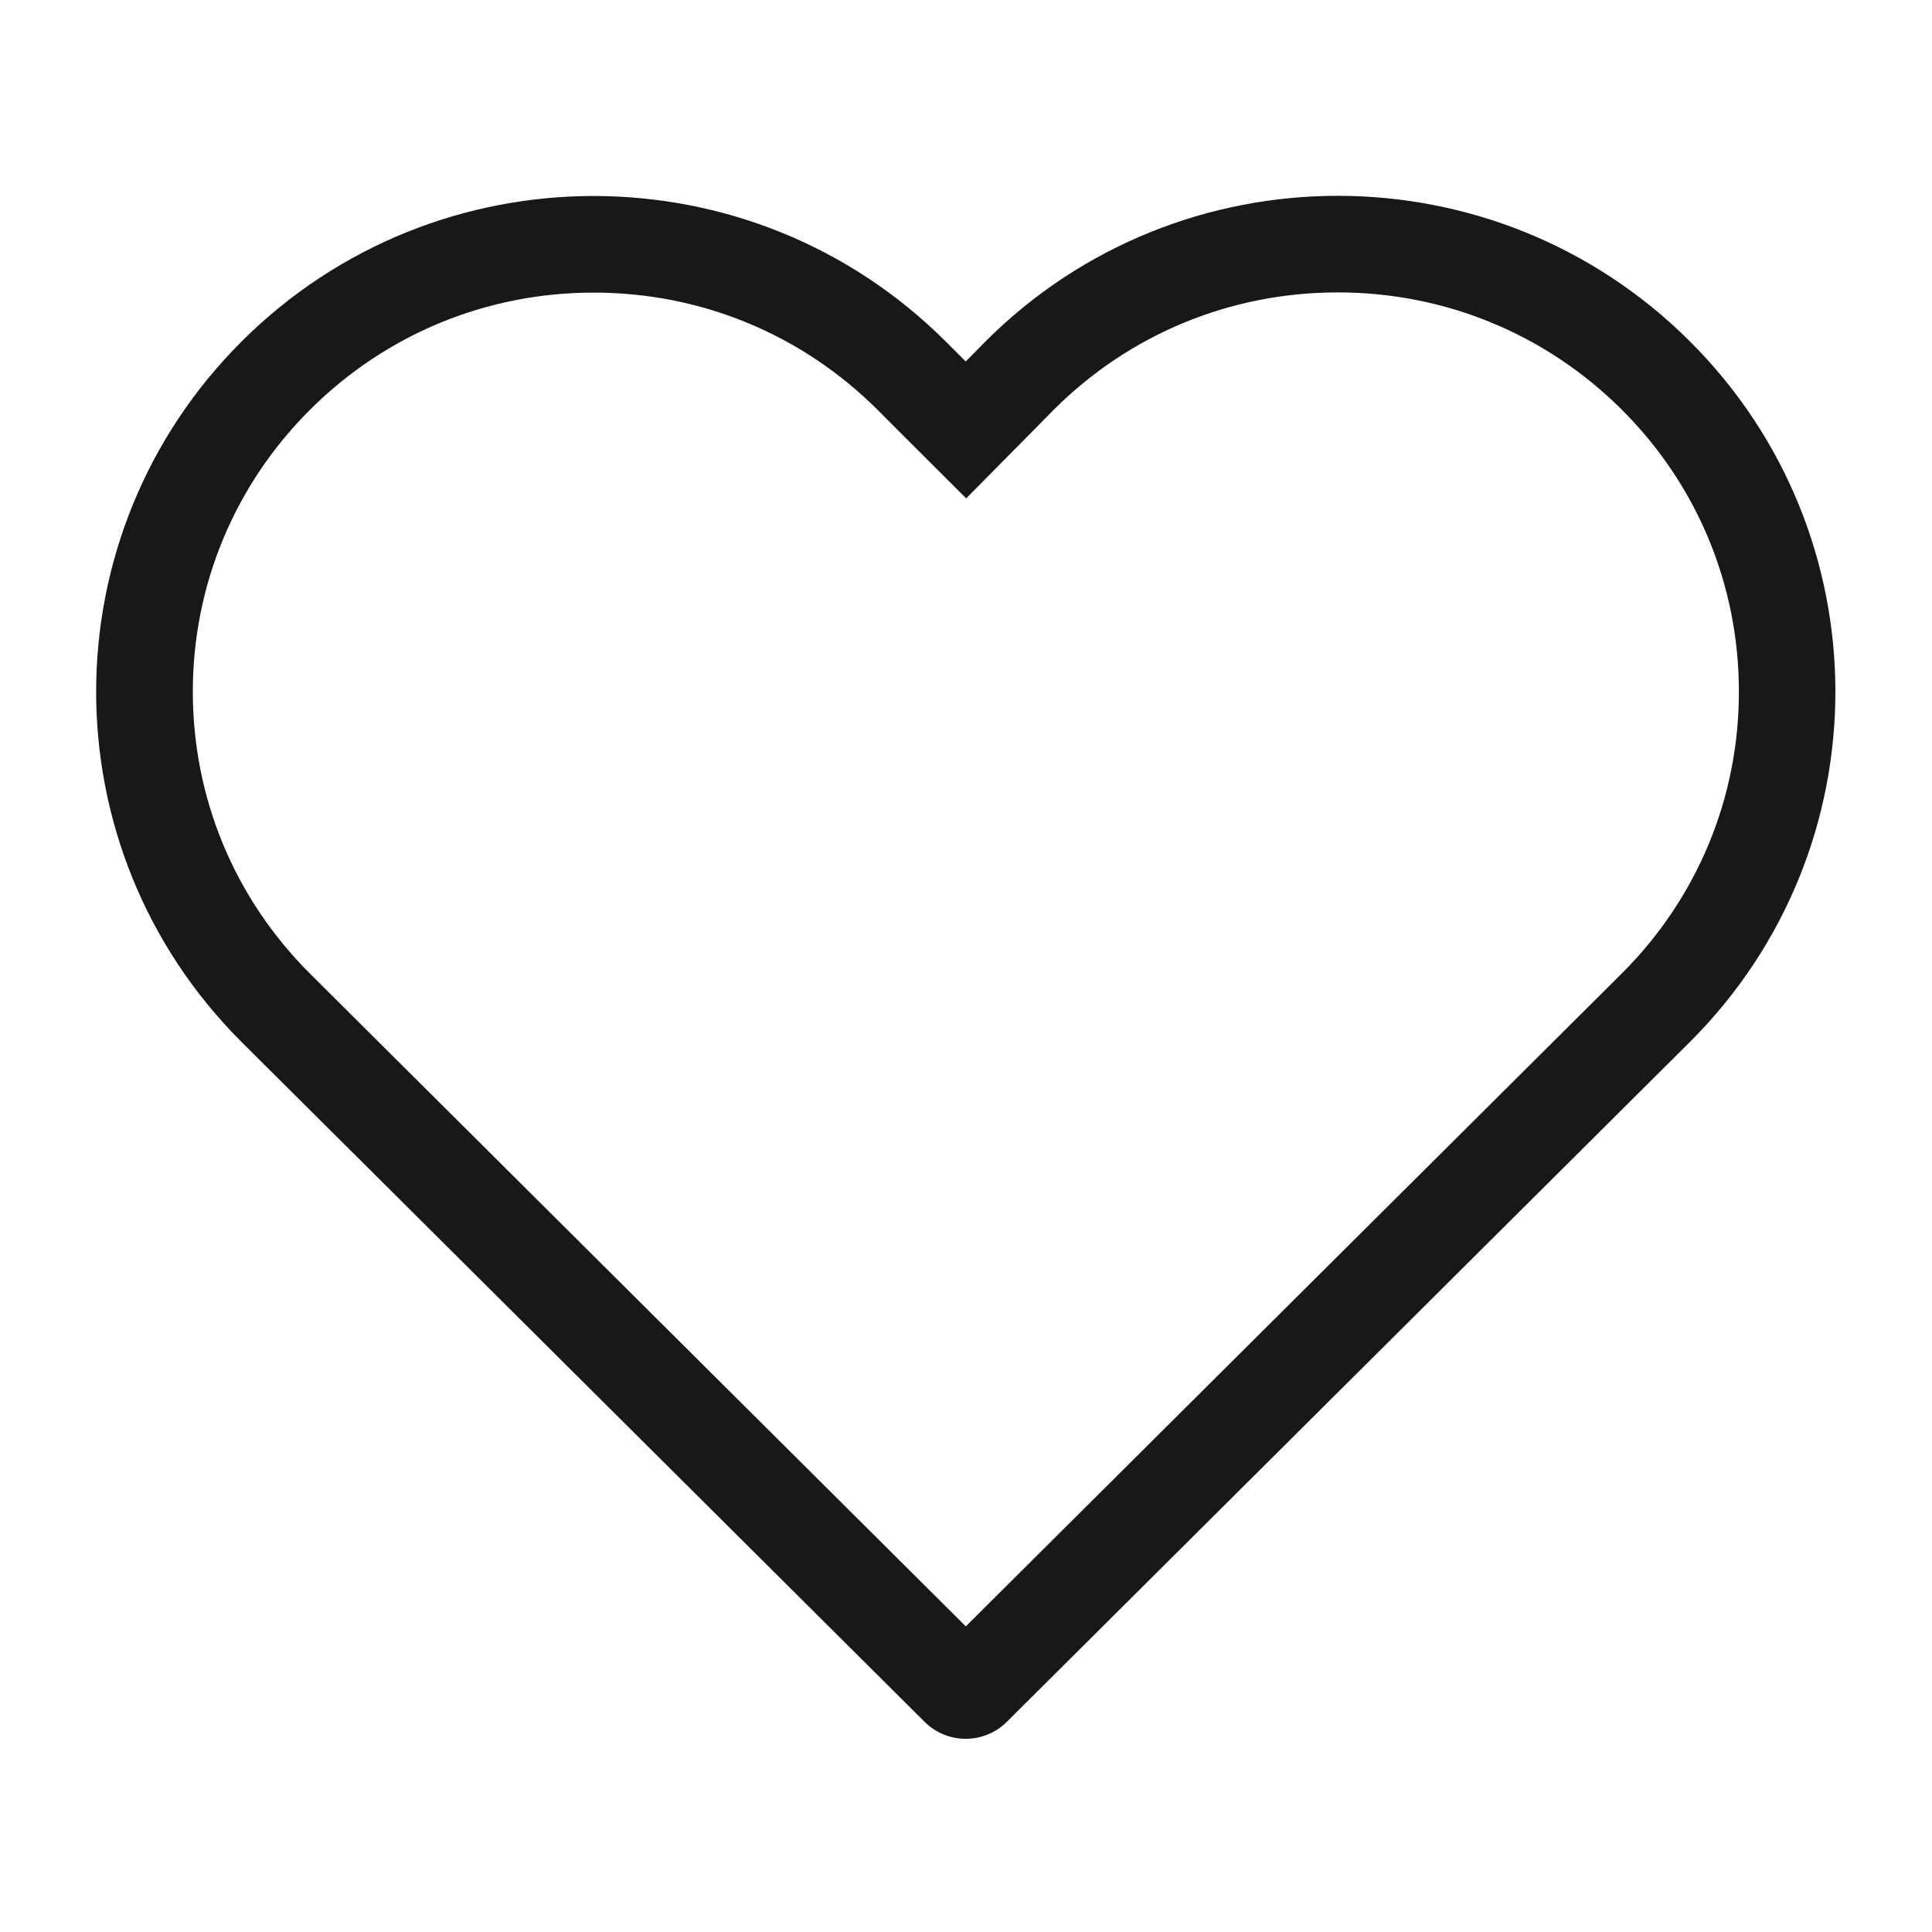 <?xml version="1.0" encoding="utf-8"?>
<!-- Generator: Adobe Illustrator 16.0.0, SVG Export Plug-In . SVG Version: 6.00 Build 0)  -->
<!DOCTYPE svg PUBLIC "-//W3C//DTD SVG 1.1//EN" "http://www.w3.org/Graphics/SVG/1.1/DTD/svg11.dtd">
<svg version="1.1" id="Layer_1" xmlns="http://www.w3.org/2000/svg" xmlns:xlink="http://www.w3.org/1999/xlink" x="0px" y="0px"
	 width="20px" height="20px" viewBox="0 0 20 20" enable-background="new 0 0 20 20" xml:space="preserve">
<rect fill="none" width="20" height="20"/>
<g>
	<path fill="#181818" d="M13.849,3.027c1.108,0,2.15,0.429,2.935,1.209c0.784,0.78,1.216,1.817,1.217,2.921
		c0.001,1.103-0.431,2.141-1.212,2.92l-6.791,6.759l-6.79-6.758c-0.782-0.78-1.212-1.817-1.212-2.92
		c0.001-1.103,0.434-2.141,1.217-2.92c0.784-0.78,1.825-1.209,2.933-1.209c1.111,0,2.154,0.431,2.939,1.214L9.291,4.45l0.711,0.709
		l0.706-0.714L10.91,4.24C11.694,3.458,12.738,3.027,13.849,3.027 M13.849,2.027c-1.319,0-2.639,0.501-3.645,1.505L9.997,3.742
		L9.79,3.535C8.784,2.531,7.465,2.029,6.145,2.029c-1.316,0-2.633,0.5-3.638,1.5c-2.013,2.003-2.016,5.252-0.006,7.258l7.073,7.04
		C9.691,17.942,9.844,18,9.997,18s0.306-0.058,0.423-0.173l7.073-7.04c2.011-2.005,2.009-5.256-0.005-7.259
		C16.482,2.527,15.165,2.027,13.849,2.027L13.849,2.027z"/>
</g>
</svg>
